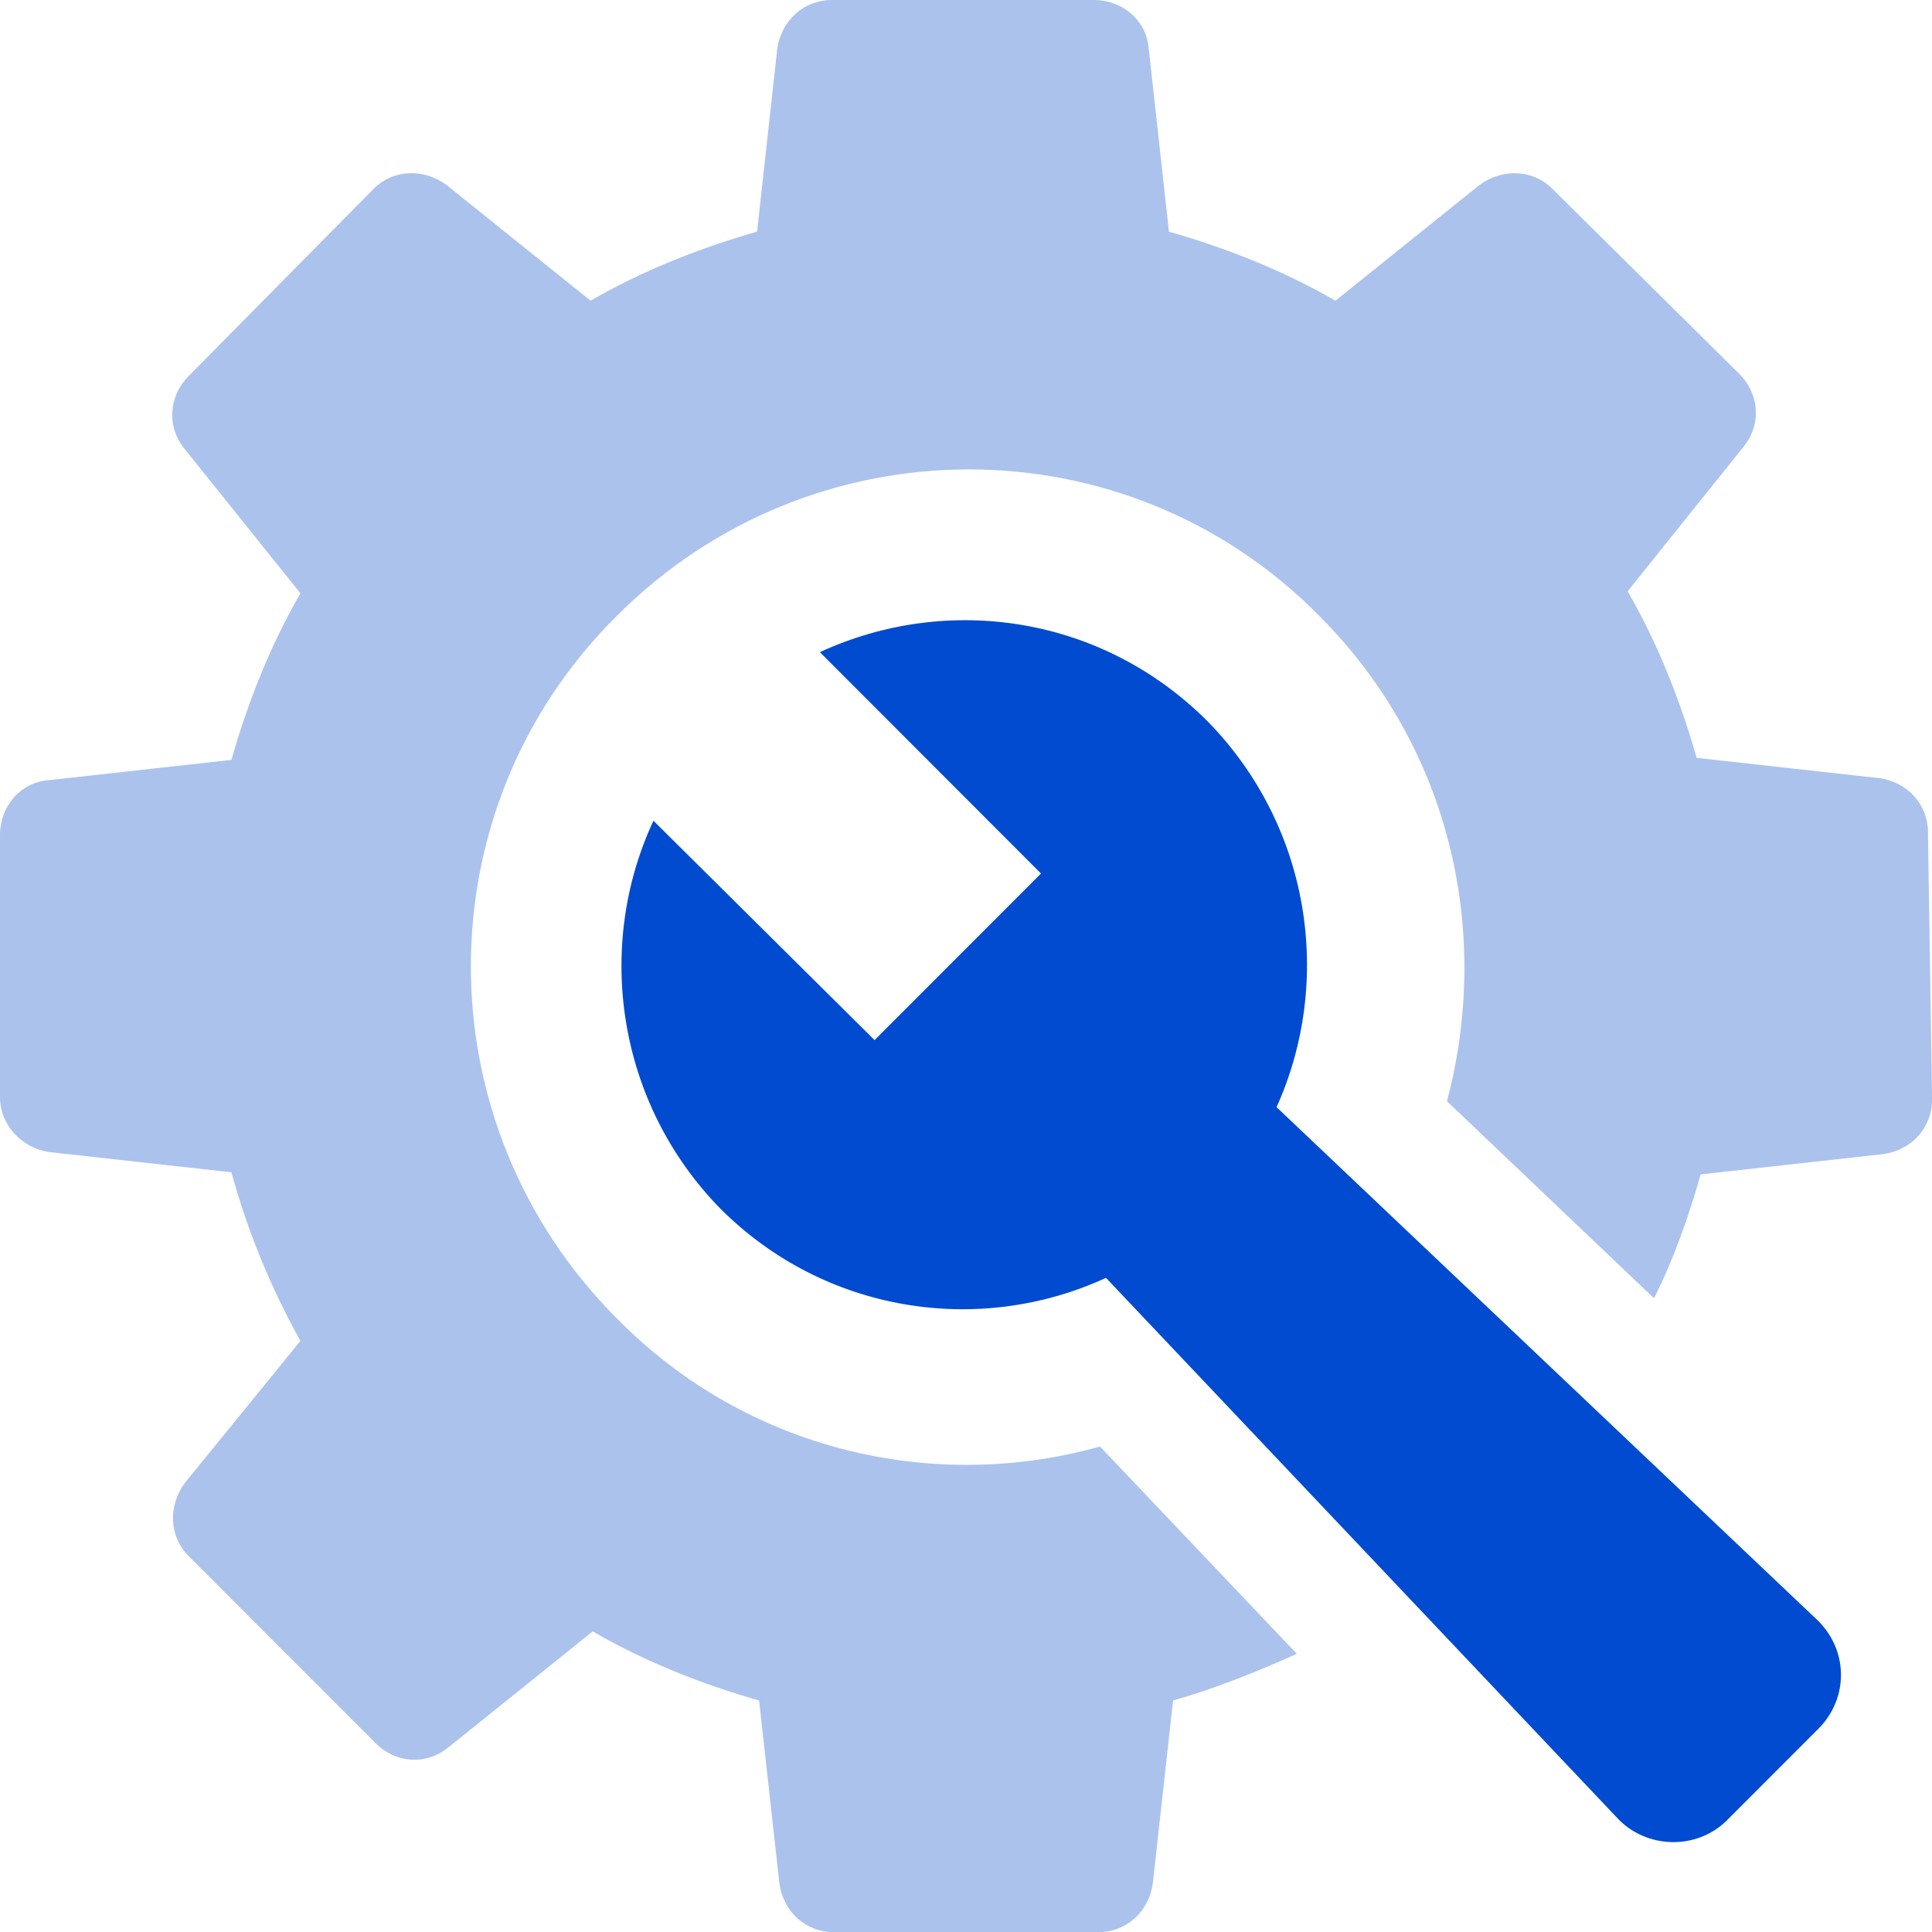 <svg width="22" height="22" viewBox="0 0 22 22" fill="none" xmlns="http://www.w3.org/2000/svg">
<g clip-path="url(#clip0_2378_5330)">
<path d="M21.955 9.486C21.955 9.161 21.724 8.907 21.401 8.861L19.32 8.63C19.135 7.981 18.881 7.334 18.534 6.733L19.852 5.09C20.06 4.835 20.037 4.488 19.805 4.257L17.679 2.152C17.449 1.921 17.102 1.921 16.848 2.106L15.207 3.424C14.605 3.077 13.959 2.823 13.311 2.638L13.081 0.555C13.057 0.231 12.78 0 12.456 0H9.476C9.152 0 8.898 0.231 8.851 0.555L8.621 2.638C7.973 2.823 7.326 3.077 6.725 3.424L5.084 2.106C4.83 1.92 4.483 1.92 4.253 2.152L2.15 4.28C1.919 4.511 1.896 4.859 2.103 5.113L3.421 6.756C3.074 7.357 2.82 8.005 2.635 8.653L0.555 8.884C0.231 8.907 0 9.185 0 9.509V12.493C0 12.817 0.254 13.071 0.555 13.118L2.635 13.349C2.82 14.019 3.074 14.644 3.421 15.269L2.103 16.889C1.918 17.143 1.918 17.49 2.15 17.721L4.276 19.849C4.507 20.081 4.854 20.104 5.108 19.896L6.749 18.577C7.35 18.925 7.996 19.179 8.644 19.364L8.875 21.447C8.921 21.771 9.175 22.002 9.499 22.002H12.503C12.827 22.002 13.081 21.771 13.127 21.447L13.358 19.364C13.844 19.225 14.305 19.04 14.767 18.832L12.526 16.472C10.631 17.004 8.505 16.519 7.026 15.015C4.807 12.794 4.807 9.208 7.026 7.011C9.245 4.79 12.827 4.79 15.021 7.011C16.524 8.515 16.985 10.62 16.477 12.54L18.835 14.784C19.066 14.321 19.227 13.858 19.366 13.373L21.446 13.142C21.77 13.095 22.001 12.841 22.001 12.517L21.954 9.486L21.955 9.486Z" fill="#ABC2ED"/>
<path d="M14.536 12.608C15.183 11.174 14.928 9.415 13.75 8.213C12.548 7.01 10.792 6.755 9.336 7.426L11.854 9.947L9.959 11.844L7.441 9.346C6.771 10.78 7.025 12.561 8.204 13.764C9.383 14.944 11.139 15.221 12.594 14.551L18.418 20.704C18.742 21.052 19.32 21.074 19.666 20.727L20.706 19.686C21.053 19.339 21.053 18.784 20.683 18.437L14.536 12.607V12.608Z" fill="#004BD0"/>
</g>
<defs>
<clipPath id="clip0_2378_5330">
<rect width="22" height="22" fill="white"/>
</clipPath>
</defs>
</svg>
